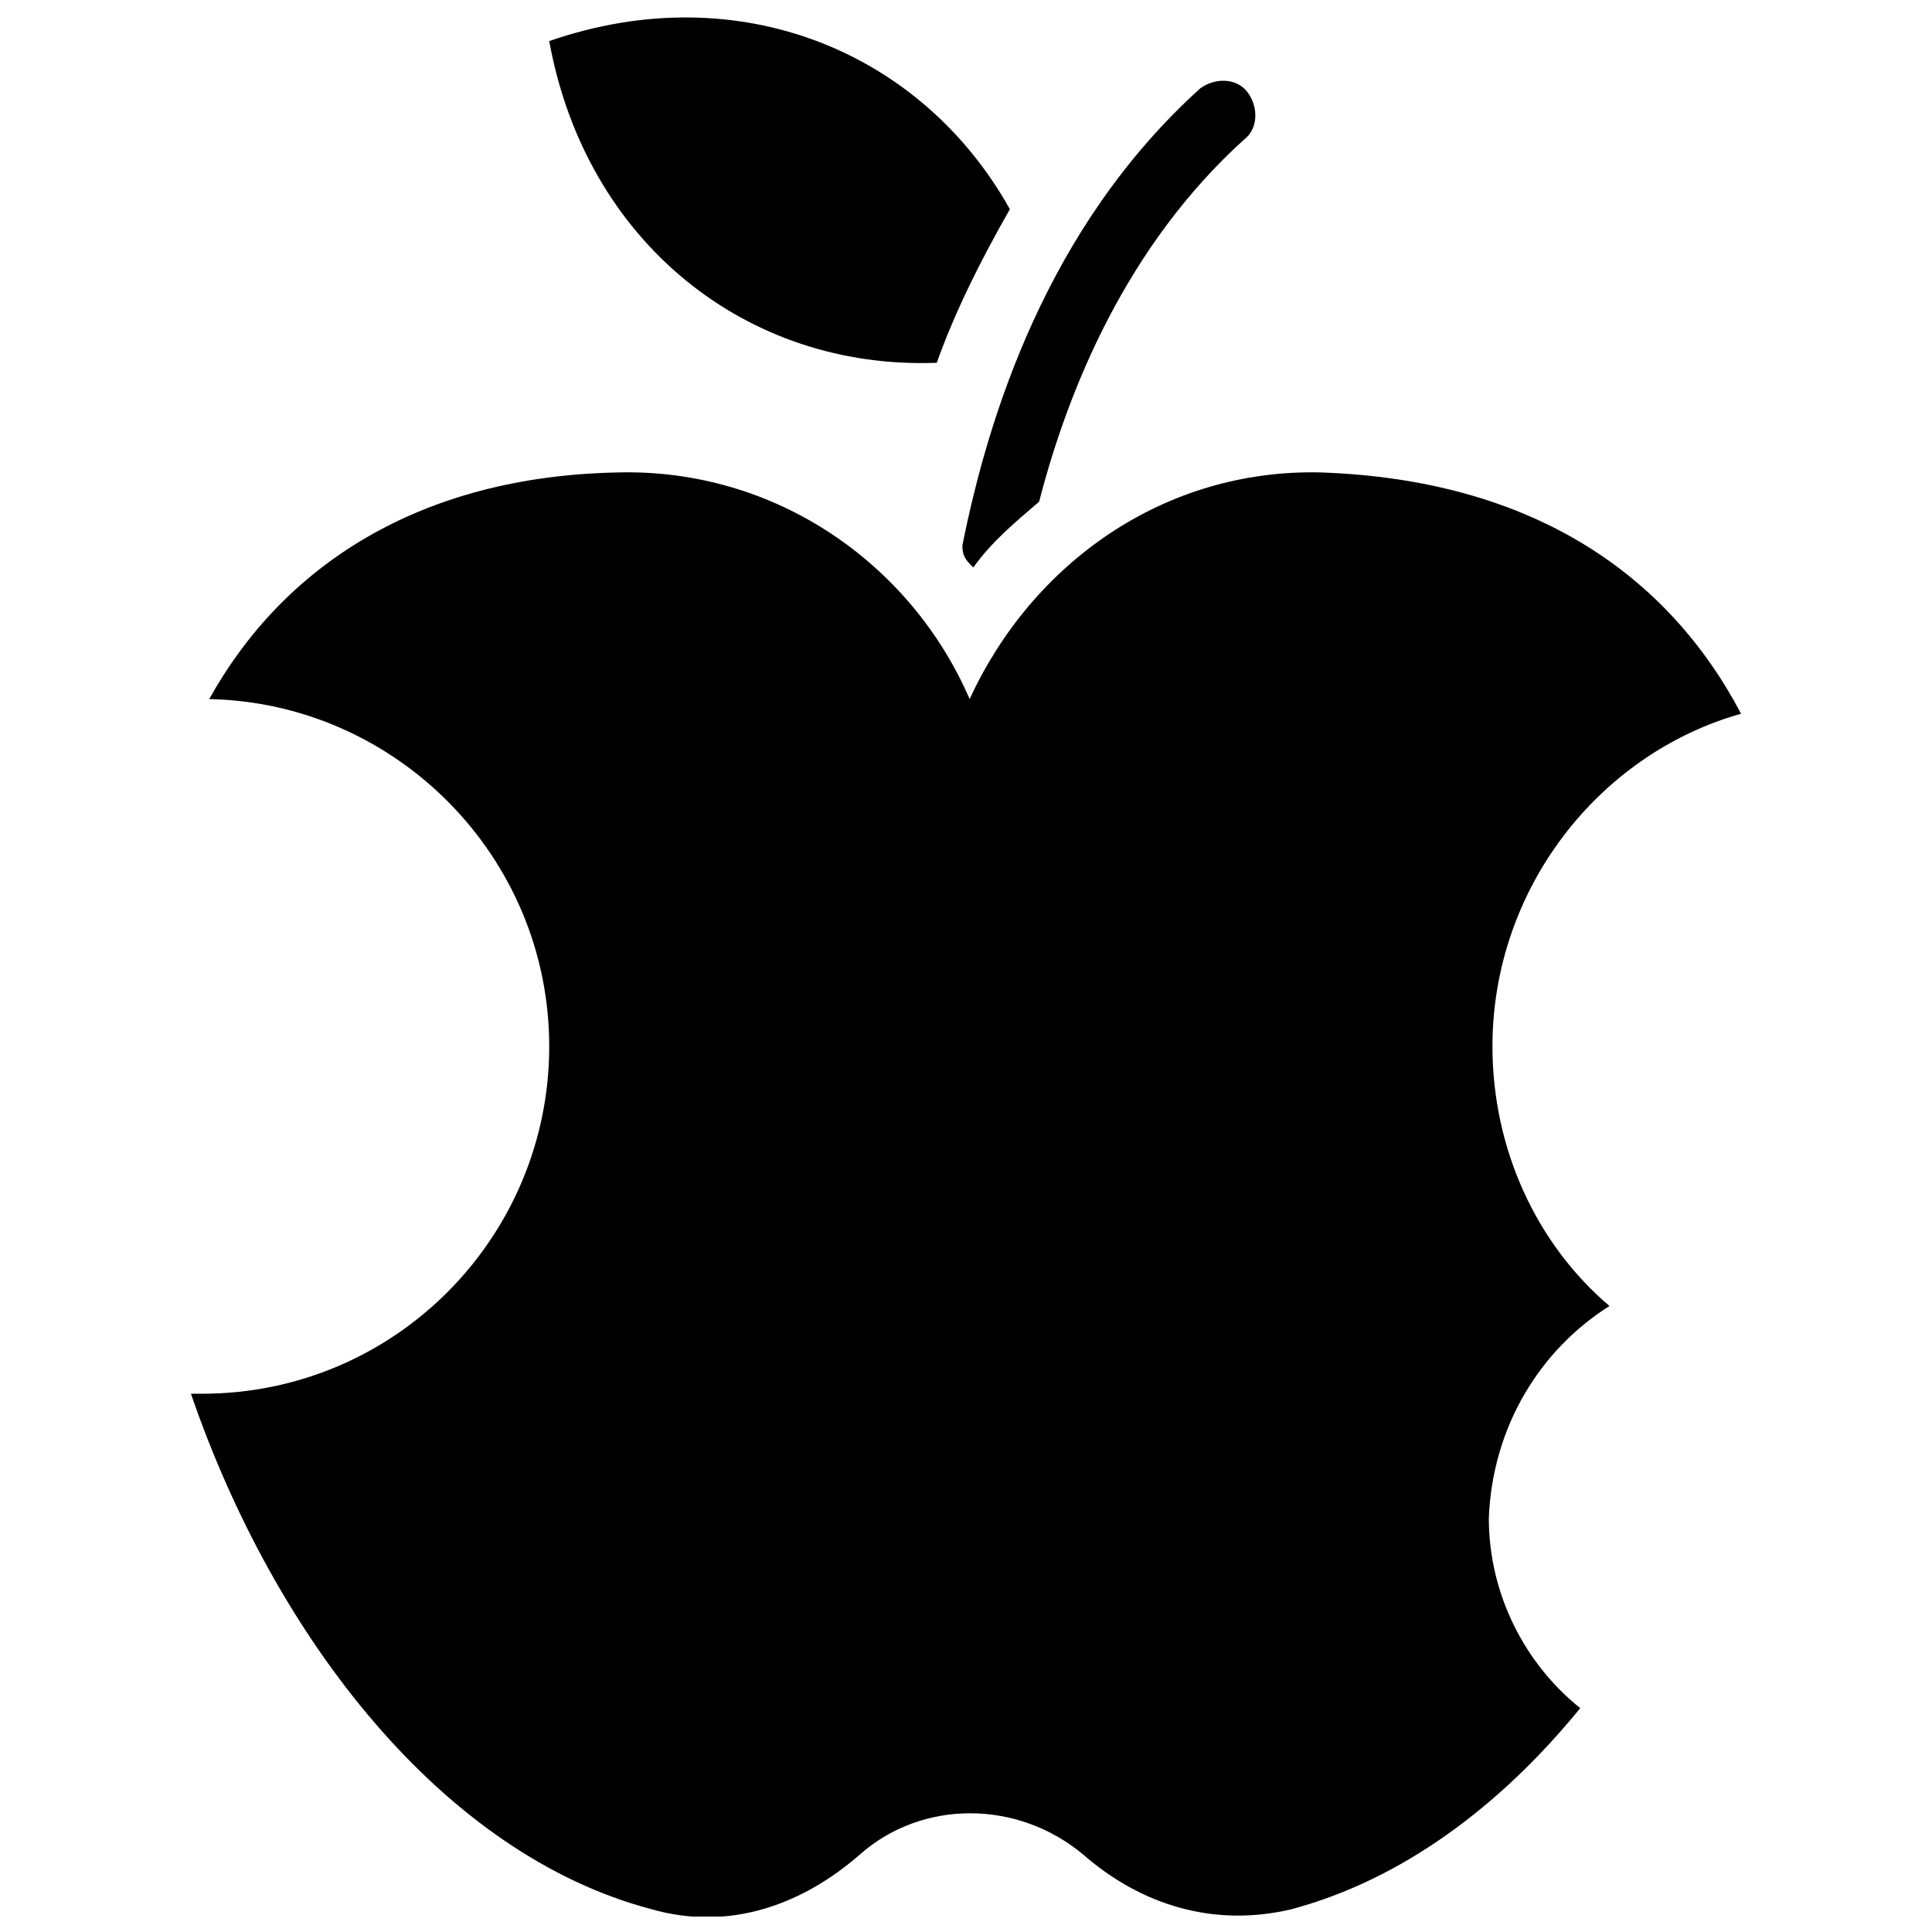 <?xml version="1.0" encoding="UTF-8"?>
<!-- Uploaded to: SVG Repo, www.svgrepo.com, Generator: SVG Repo Mixer Tools -->
<svg width="800px" height="800px" version="1.1" viewBox="144 144 512 512" xmlns="http://www.w3.org/2000/svg">
 <defs>
  <clipPath id="b">
   <path d="m194 269h412v382.9h-412z"/>
  </clipPath>
  <clipPath id="a">
   <path d="m289 148.09h123v92.906h-123z"/>
  </clipPath>
 </defs>
 <g clip-path="url(#b)">
  <path d="m570.52 490.1c-19.379-16.469-31.004-41.66-31.004-68.789 0-41.66 28.098-77.508 65.883-88.168-19.379-36.816-55.227-62.008-111.42-63.945-41.66-0.969-76.539 24.223-93.012 60.07-15.5-35.848-51.352-61.039-93.012-60.07-53.289 0.969-89.137 25.191-108.51 60.07 49.41 0.969 90.105 41.66 90.105 92.043s-40.691 92.043-92.043 92.043h-2.906c22.285 64.914 66.852 122.08 122.08 136.61 20.348 5.812 39.723-0.969 55.227-14.531 16.469-14.531 41.66-14.531 59.102 0 15.5 13.562 34.879 19.379 55.227 14.531 29.066-7.75 55.227-27.129 76.539-53.289-14.531-11.625-24.223-30.035-24.223-50.383 0.965-24.219 13.559-44.562 31.969-56.191z"/>
 </g>
 <g clip-path="url(#a)">
  <path d="m392.25 240.14c4.844-13.562 11.625-27.129 19.379-40.691-23.254-41.66-71.695-62.008-122.08-44.566 9.691 53.285 52.32 87.195 102.7 85.258z"/>
 </g>
 <path d="m401.94 294.39c4.844-6.781 10.656-11.625 17.441-17.441 7.75-30.035 23.254-67.82 54.258-95.918 3.875-2.906 3.875-8.719 0.969-12.594s-8.719-3.875-12.594-0.969c-40.691 36.816-56.195 87.199-62.977 121.11-0.004 2.906 0.965 3.875 2.902 5.812z"/>
</svg>